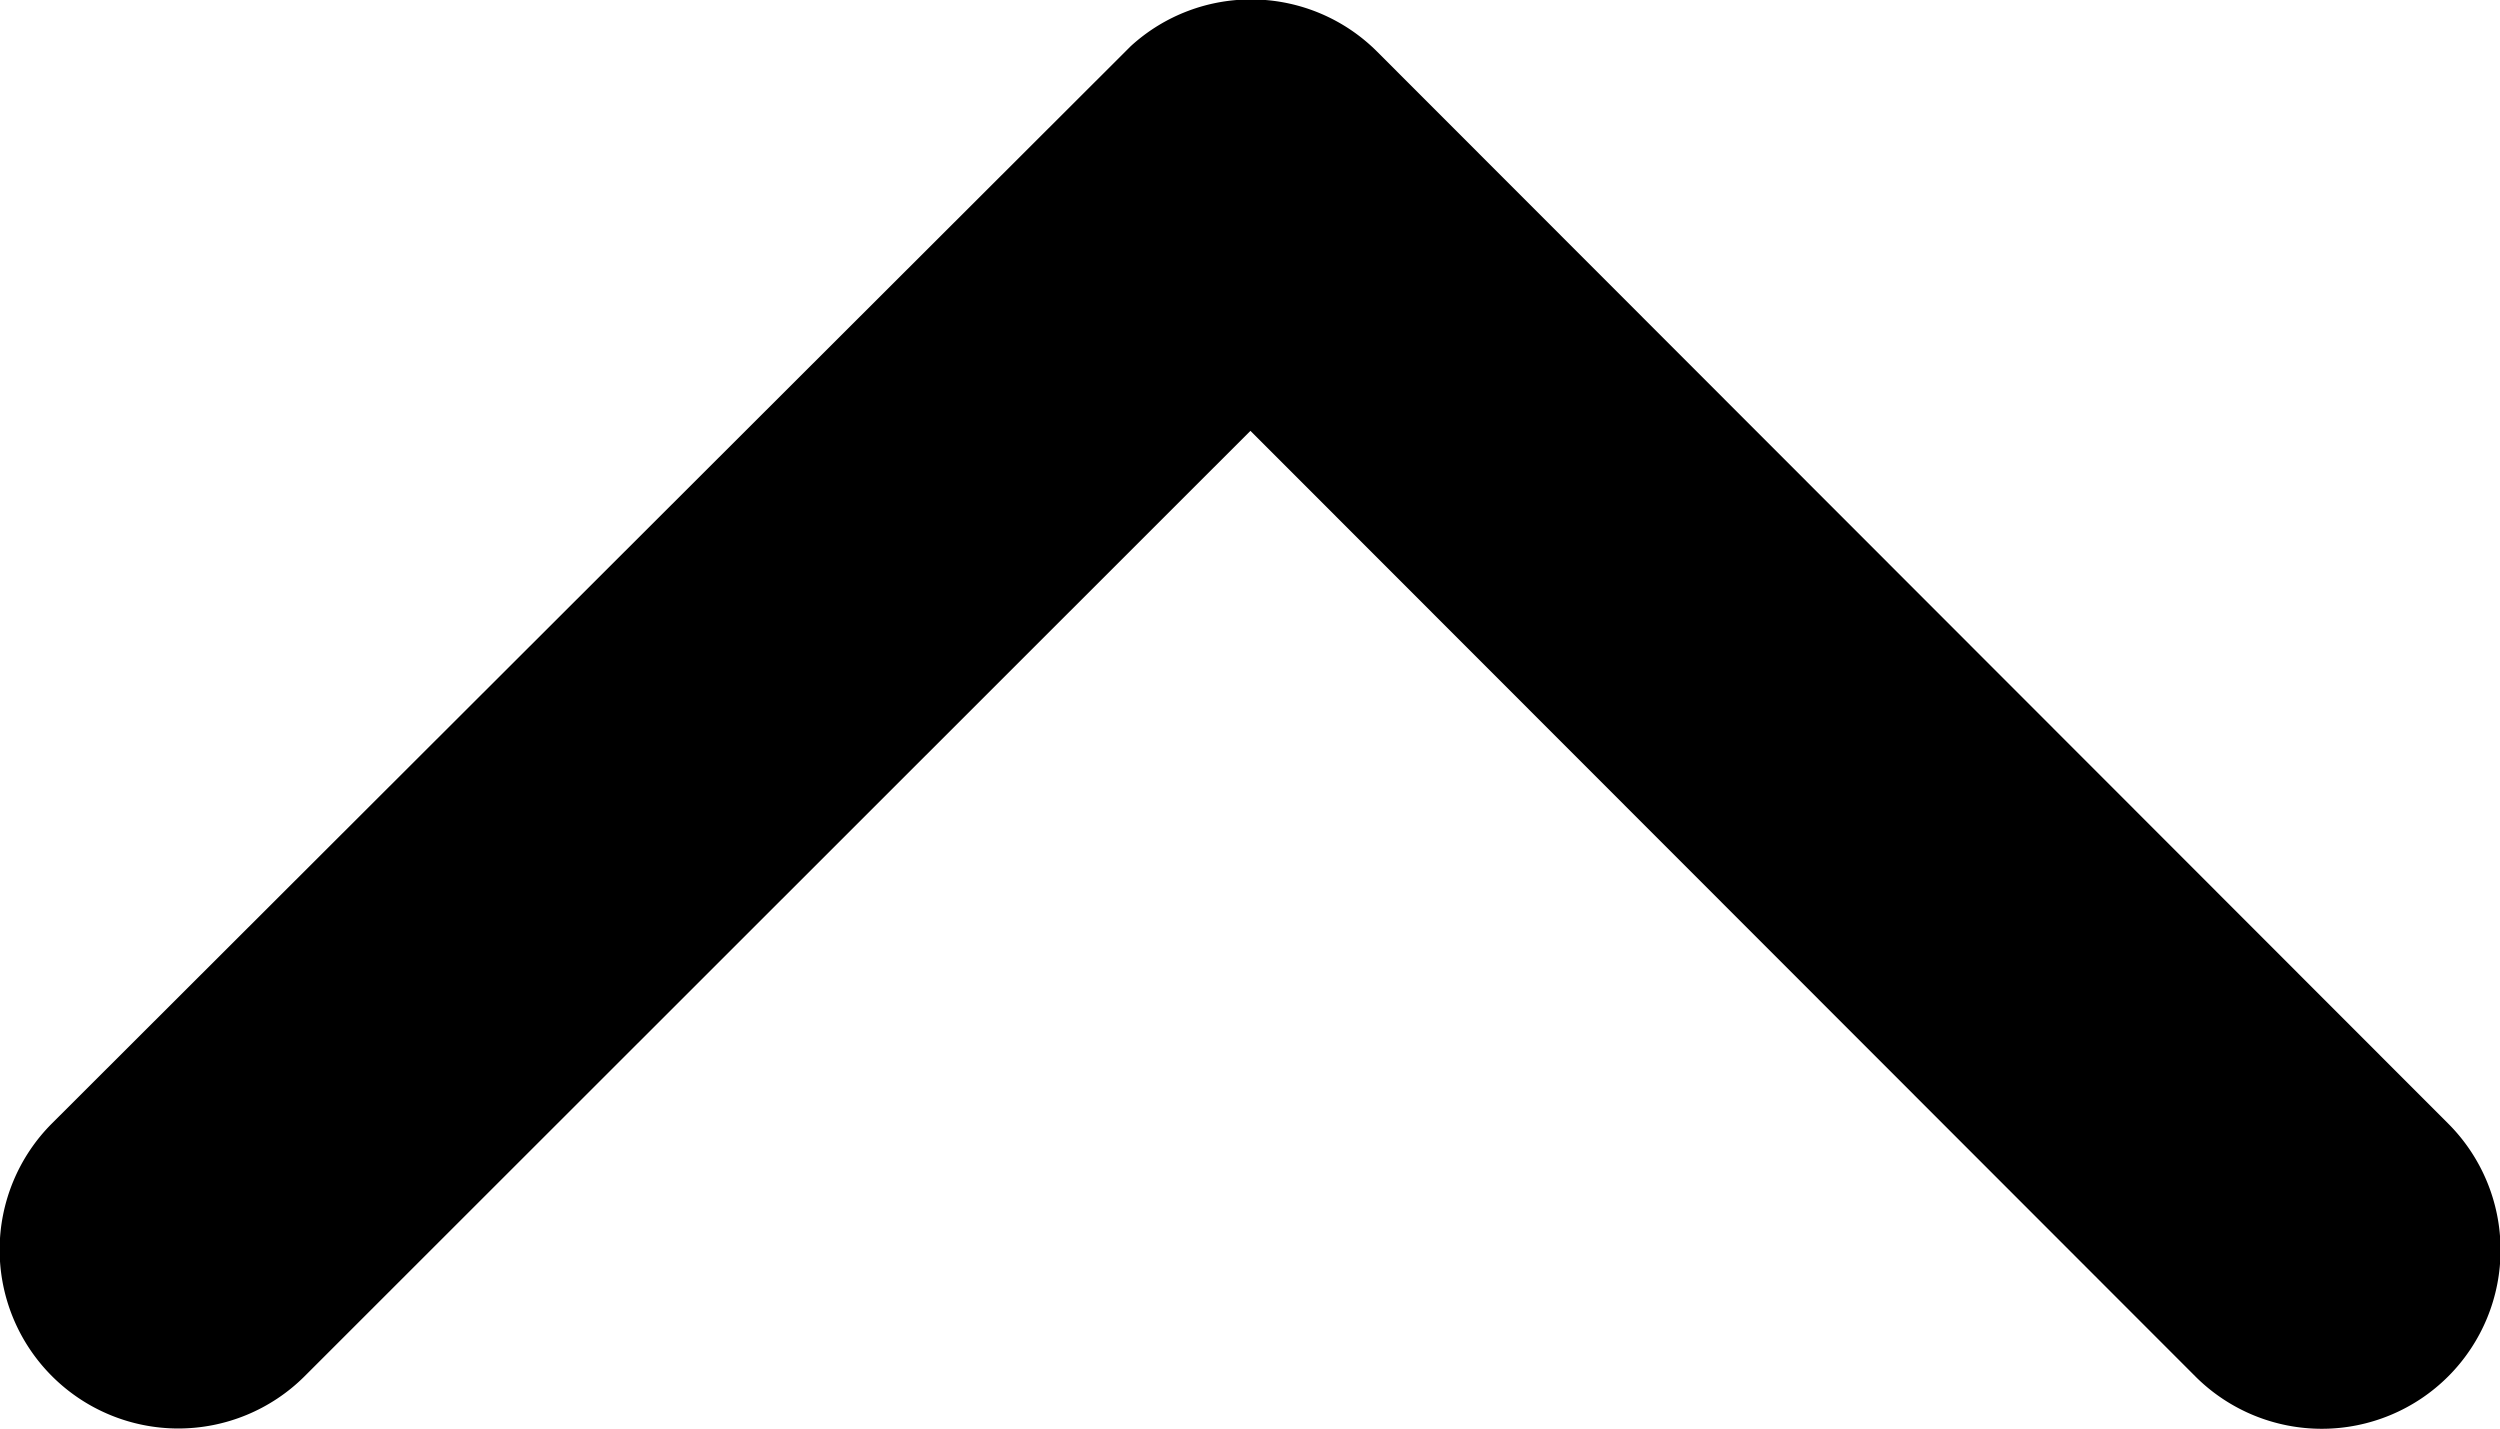 <svg xmlns="http://www.w3.org/2000/svg" width="11.46" height="6.552" viewBox="0 0 11.46 6.552"><path d="M13.226,11.922l4.336-4.333A.819.819,0,0,0,16.4,6.433l-4.913,4.909a.817.817,0,0,0-.024,1.129L16.4,17.415a.819.819,0,1,0,1.16-1.157Z" transform="translate(17.654 -11.251) rotate(90)"/></svg>